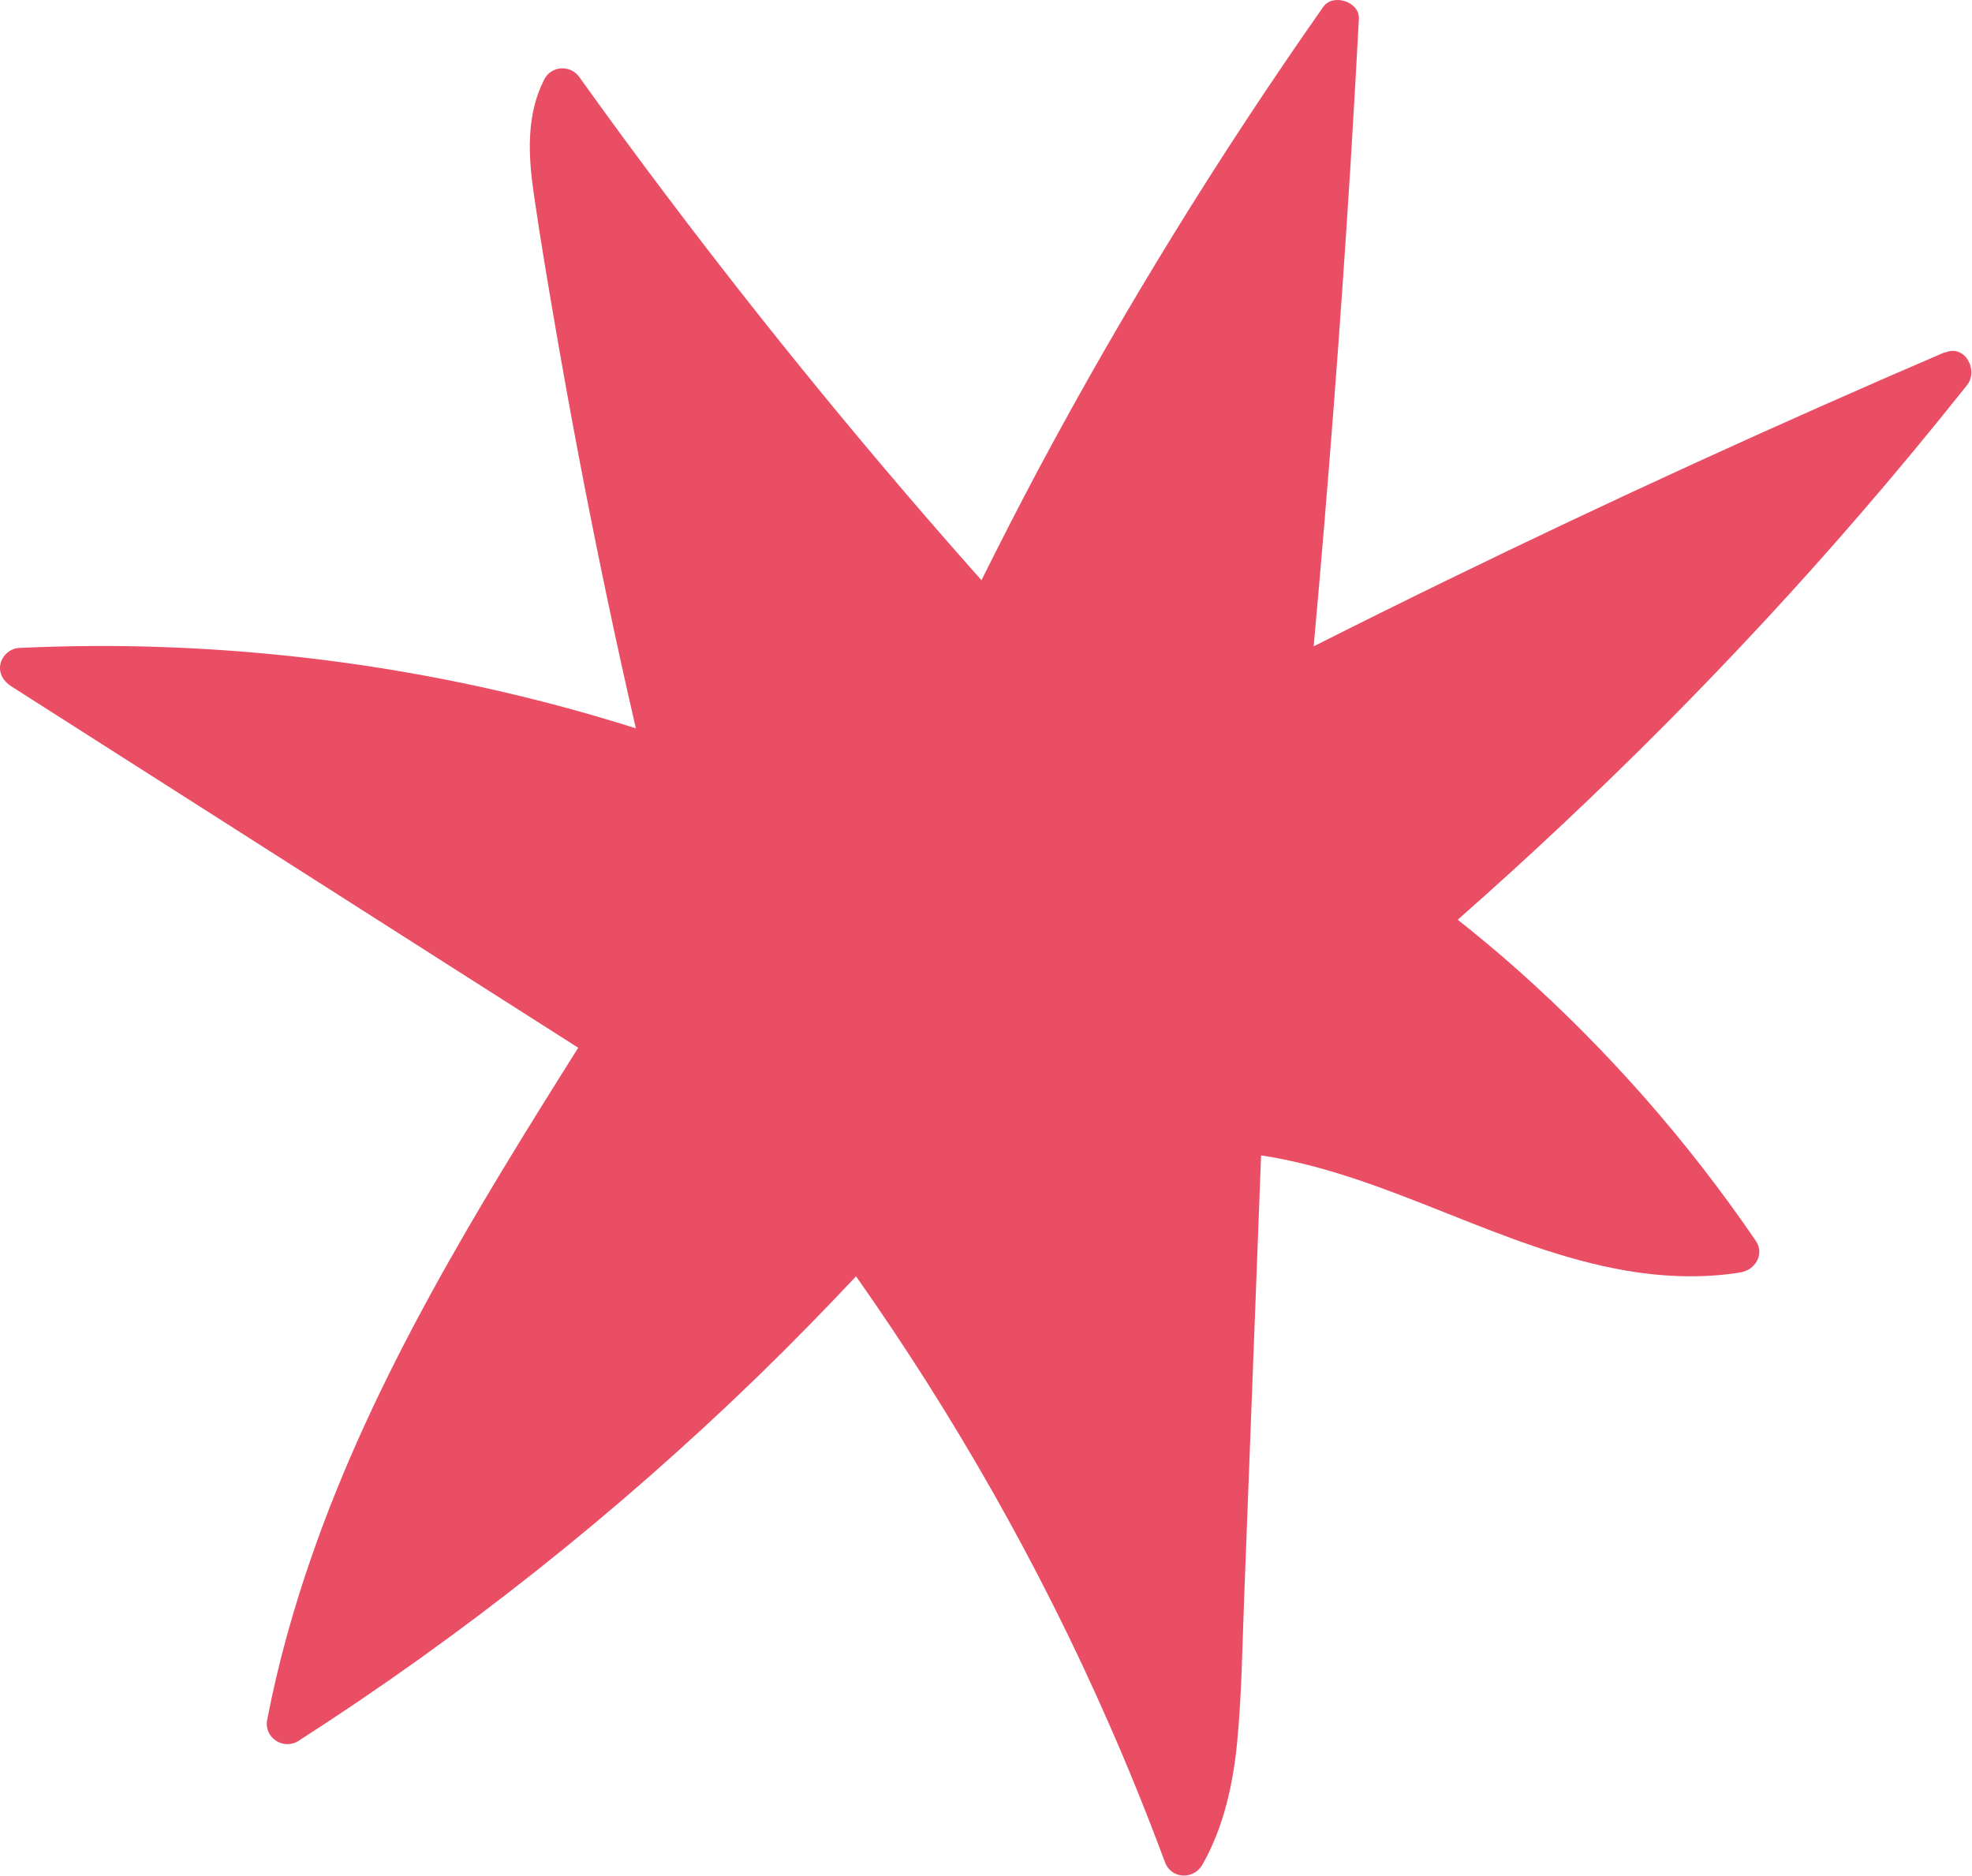 <?xml version="1.0" encoding="UTF-8"?> <svg xmlns="http://www.w3.org/2000/svg" viewBox="0 0 76.292 72.575" fill="none"><path d="M75.235 13.628C68.749 16.415 62.328 19.351 55.981 22.445C54.258 23.284 52.539 24.137 50.823 25.002C51.387 18.779 51.864 12.542 52.253 6.306C52.366 4.449 52.473 2.589 52.572 0.731C52.609 0.069 51.571 -0.273 51.194 0.266C47.17 5.995 43.485 11.964 40.185 18.136C39.426 19.561 38.692 20.997 37.971 22.444C33.69 17.631 29.609 12.644 25.733 7.499C24.606 6.007 23.499 4.5 22.411 2.979C22.067 2.498 21.328 2.538 21.056 3.072C20.349 4.449 20.436 6.024 20.653 7.513C20.9 9.218 21.188 10.921 21.481 12.622C22.073 16.065 22.728 19.501 23.444 22.921C23.812 24.677 24.197 26.428 24.6 28.174C18.688 26.301 12.531 25.253 6.335 25.031C4.467 24.963 2.602 24.978 0.733 25.064C0.389 25.082 0.086 25.359 0.016 25.689C-0.059 26.054 0.14 26.36 0.438 26.55C6.322 30.304 12.21 34.053 18.094 37.806C19.521 38.715 20.944 39.624 22.37 40.529C18.416 46.816 14.48 53.201 12.04 60.253C11.328 62.308 10.746 64.397 10.336 66.534C10.206 67.217 10.969 67.716 11.549 67.341C17.931 63.246 23.888 58.509 29.333 53.229C30.623 51.975 31.885 50.686 33.118 49.372C36.922 54.77 40.199 60.531 42.858 66.576C43.652 68.376 44.387 70.197 45.072 72.04C45.318 72.696 46.185 72.715 46.518 72.132C47.347 70.671 47.711 69.003 47.867 67.344C48.041 65.522 48.061 63.686 48.132 61.863C48.277 58.022 48.427 54.18 48.573 50.343C48.646 48.459 48.715 46.577 48.788 44.694C53.708 45.44 58.031 48.321 62.937 49.155C64.387 49.4 65.869 49.455 67.326 49.223C67.898 49.13 68.285 48.523 67.925 47.995C65.301 44.151 62.203 40.624 58.727 37.529C57.969 36.856 57.19 36.208 56.396 35.577C61.927 30.707 67.139 25.481 71.957 19.898C73.372 18.261 74.752 16.591 76.101 14.897C76.558 14.322 76.015 13.307 75.251 13.638L75.235 13.628Z" fill="#EA4E65"></path></svg> 